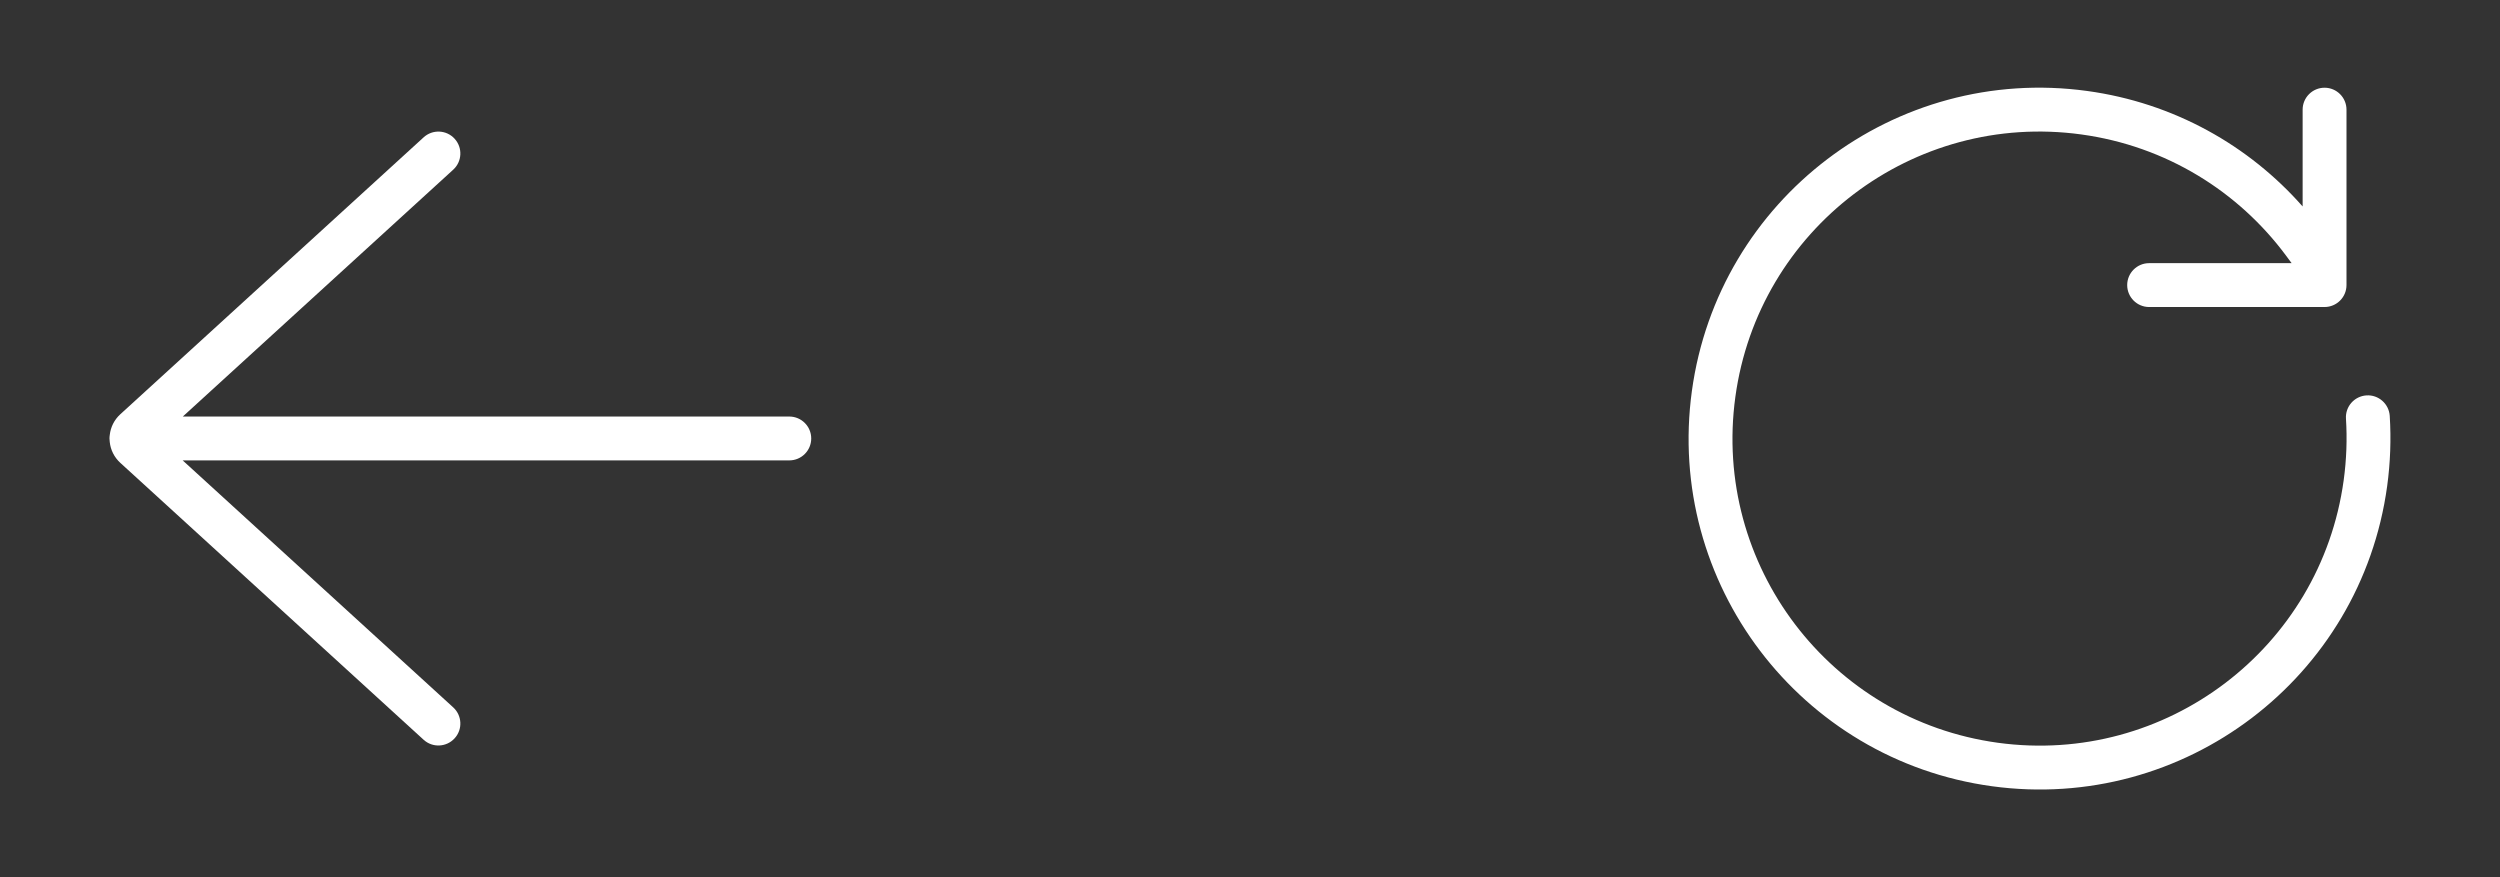 <?xml version="1.0" encoding="UTF-8"?> <svg xmlns="http://www.w3.org/2000/svg" width="57" height="20" viewBox="0 0 57 20" fill="none"><rect x="0" y="0" width="57" height="20" fill="#333333" stroke="none"/><path d="M39.566 9.05C40.09 5.22 43.621 2.54 47.451 3.065C49.394 3.331 51.04 4.37 52.123 5.83L52.249 6H49C48.724 6 48.5 6.224 48.5 6.5C48.5 6.776 48.724 7 49 7H53C53.276 7 53.5 6.776 53.5 6.5V2.5C53.5 2.224 53.276 2 53 2C52.724 2 52.5 2.224 52.5 2.5V4.707C51.276 3.318 49.565 2.345 47.587 2.074C43.209 1.474 39.175 4.537 38.575 8.914C37.975 13.292 41.038 17.326 45.415 17.926C49.793 18.526 53.827 15.463 54.427 11.086C54.501 10.544 54.519 10.008 54.486 9.482C54.468 9.207 54.23 8.997 53.955 9.015C53.679 9.033 53.47 9.27 53.488 9.546C53.517 10.005 53.501 10.475 53.436 10.95C52.911 14.78 49.381 17.46 45.551 16.935C41.721 16.41 39.041 12.88 39.566 9.05Z" fill="white"></path><path d="M9.659 16.867C9.863 17.053 10.179 17.038 10.365 16.834C10.552 16.631 10.537 16.314 10.333 16.128L4.165 10.497H17.996C18.272 10.497 18.496 10.274 18.496 9.997C18.496 9.721 18.272 9.497 17.996 9.497H4.168L10.333 3.869C10.537 3.683 10.552 3.367 10.365 3.163C10.179 2.959 9.863 2.945 9.659 3.131L2.743 9.445C2.603 9.573 2.523 9.74 2.503 9.913C2.499 9.941 2.496 9.969 2.496 9.997C2.496 10.024 2.498 10.051 2.502 10.076C2.52 10.252 2.601 10.423 2.743 10.553L9.659 16.867Z" fill="white"></path></svg> 